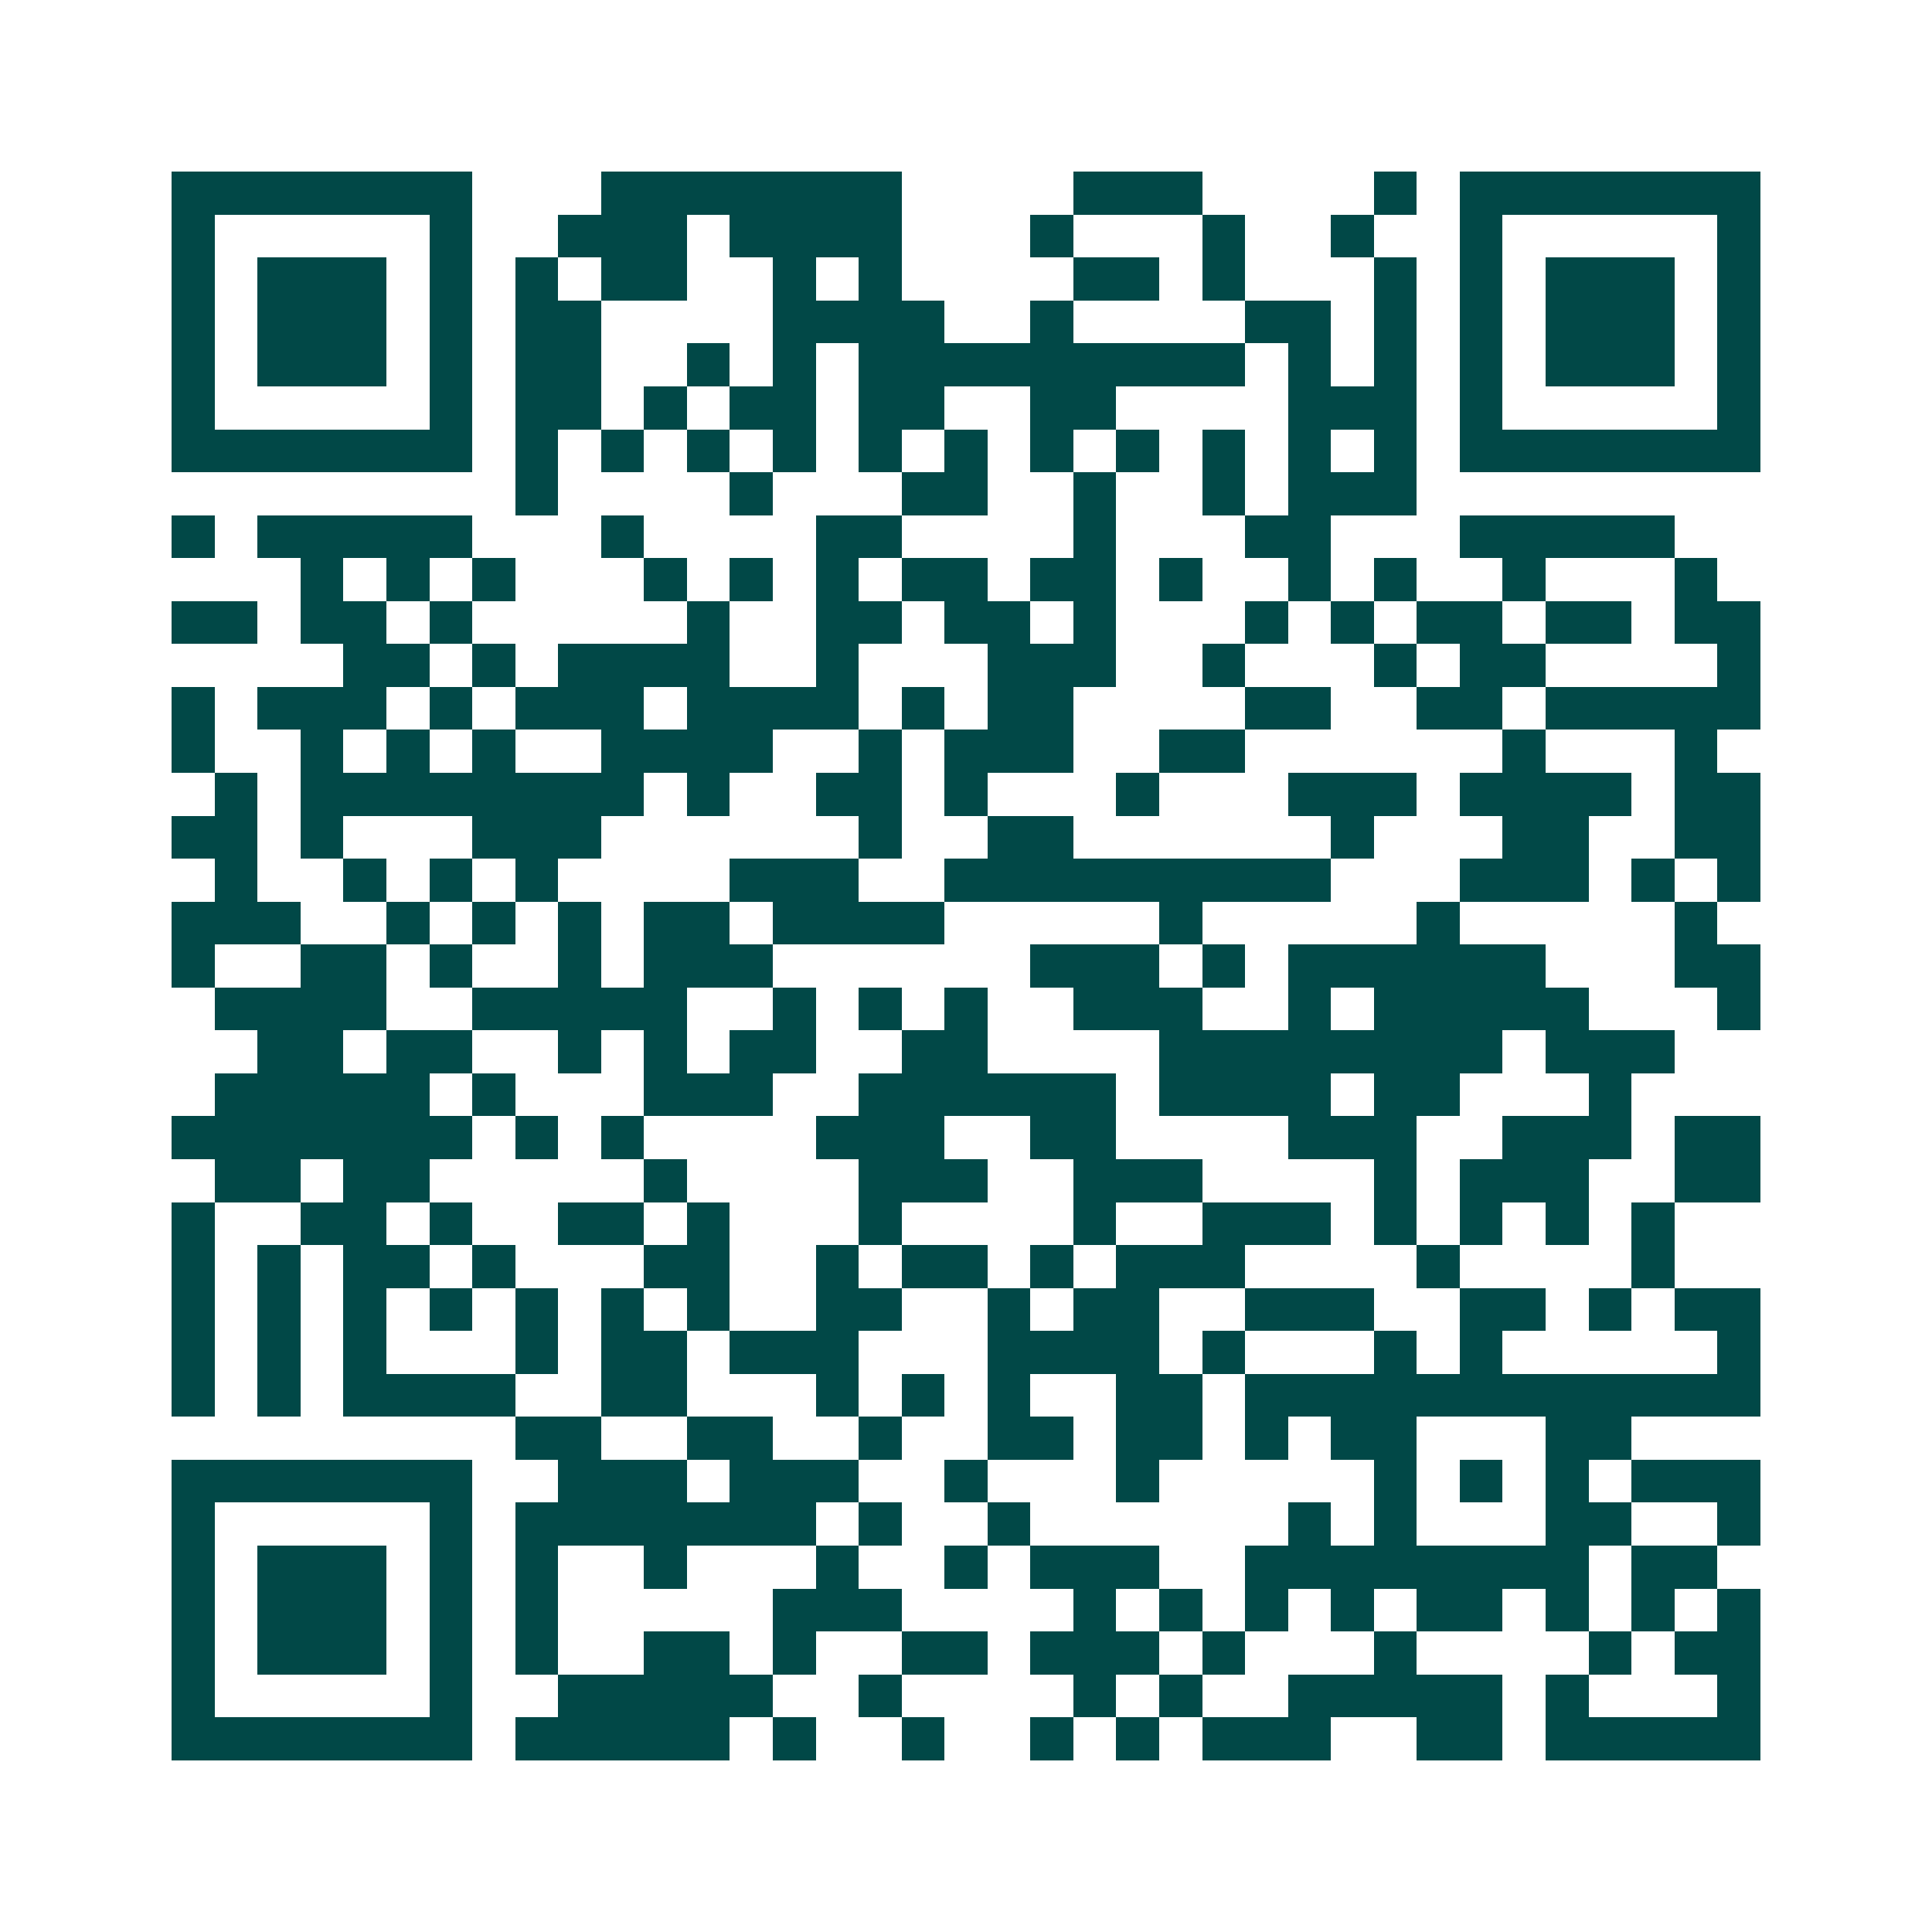 <svg xmlns="http://www.w3.org/2000/svg" width="200" height="200" viewBox="0 0 45 45" shape-rendering="crispEdges"><path fill="#ffffff" d="M0 0h45v45H0z"/><path stroke="#014847" d="M4 4.5h7m3 0h7m4 0h3m4 0h1m1 0h7M4 5.5h1m5 0h1m2 0h3m1 0h4m3 0h1m3 0h1m2 0h1m2 0h1m5 0h1M4 6.5h1m1 0h3m1 0h1m1 0h1m1 0h2m2 0h1m1 0h1m4 0h2m1 0h1m3 0h1m1 0h1m1 0h3m1 0h1M4 7.5h1m1 0h3m1 0h1m1 0h2m4 0h4m2 0h1m4 0h2m1 0h1m1 0h1m1 0h3m1 0h1M4 8.5h1m1 0h3m1 0h1m1 0h2m2 0h1m1 0h1m1 0h9m1 0h1m1 0h1m1 0h1m1 0h3m1 0h1M4 9.5h1m5 0h1m1 0h2m1 0h1m1 0h2m1 0h2m2 0h2m4 0h3m1 0h1m5 0h1M4 10.5h7m1 0h1m1 0h1m1 0h1m1 0h1m1 0h1m1 0h1m1 0h1m1 0h1m1 0h1m1 0h1m1 0h1m1 0h7M12 11.5h1m4 0h1m3 0h2m2 0h1m2 0h1m1 0h3M4 12.5h1m1 0h5m3 0h1m4 0h2m4 0h1m3 0h2m3 0h5M7 13.5h1m1 0h1m1 0h1m3 0h1m1 0h1m1 0h1m1 0h2m1 0h2m1 0h1m2 0h1m1 0h1m2 0h1m3 0h1M4 14.5h2m1 0h2m1 0h1m5 0h1m2 0h2m1 0h2m1 0h1m3 0h1m1 0h1m1 0h2m1 0h2m1 0h2M8 15.5h2m1 0h1m1 0h4m2 0h1m3 0h3m2 0h1m3 0h1m1 0h2m4 0h1M4 16.5h1m1 0h3m1 0h1m1 0h3m1 0h4m1 0h1m1 0h2m4 0h2m2 0h2m1 0h5M4 17.5h1m2 0h1m1 0h1m1 0h1m2 0h4m2 0h1m1 0h3m2 0h2m6 0h1m3 0h1M5 18.5h1m1 0h8m1 0h1m2 0h2m1 0h1m3 0h1m3 0h3m1 0h4m1 0h2M4 19.5h2m1 0h1m3 0h3m6 0h1m2 0h2m6 0h1m3 0h2m2 0h2M5 20.5h1m2 0h1m1 0h1m1 0h1m4 0h3m2 0h9m3 0h3m1 0h1m1 0h1M4 21.5h3m2 0h1m1 0h1m1 0h1m1 0h2m1 0h4m5 0h1m5 0h1m5 0h1M4 22.5h1m2 0h2m1 0h1m2 0h1m1 0h3m6 0h3m1 0h1m1 0h6m3 0h2M5 23.5h4m2 0h5m2 0h1m1 0h1m1 0h1m2 0h3m2 0h1m1 0h5m3 0h1M6 24.5h2m1 0h2m2 0h1m1 0h1m1 0h2m2 0h2m4 0h8m1 0h3M5 25.5h5m1 0h1m3 0h3m2 0h6m1 0h4m1 0h2m3 0h1M4 26.5h7m1 0h1m1 0h1m4 0h3m2 0h2m4 0h3m2 0h3m1 0h2M5 27.5h2m1 0h2m5 0h1m4 0h3m2 0h3m4 0h1m1 0h3m2 0h2M4 28.5h1m2 0h2m1 0h1m2 0h2m1 0h1m3 0h1m4 0h1m2 0h3m1 0h1m1 0h1m1 0h1m1 0h1M4 29.5h1m1 0h1m1 0h2m1 0h1m3 0h2m2 0h1m1 0h2m1 0h1m1 0h3m4 0h1m4 0h1M4 30.5h1m1 0h1m1 0h1m1 0h1m1 0h1m1 0h1m1 0h1m2 0h2m2 0h1m1 0h2m2 0h3m2 0h2m1 0h1m1 0h2M4 31.5h1m1 0h1m1 0h1m3 0h1m1 0h2m1 0h3m3 0h4m1 0h1m3 0h1m1 0h1m5 0h1M4 32.5h1m1 0h1m1 0h4m2 0h2m3 0h1m1 0h1m1 0h1m2 0h2m1 0h12M12 33.5h2m2 0h2m2 0h1m2 0h2m1 0h2m1 0h1m1 0h2m3 0h2M4 34.5h7m2 0h3m1 0h3m2 0h1m3 0h1m5 0h1m1 0h1m1 0h1m1 0h3M4 35.5h1m5 0h1m1 0h7m1 0h1m2 0h1m6 0h1m1 0h1m3 0h2m2 0h1M4 36.5h1m1 0h3m1 0h1m1 0h1m2 0h1m3 0h1m2 0h1m1 0h3m2 0h8m1 0h2M4 37.5h1m1 0h3m1 0h1m1 0h1m5 0h3m4 0h1m1 0h1m1 0h1m1 0h1m1 0h2m1 0h1m1 0h1m1 0h1M4 38.5h1m1 0h3m1 0h1m1 0h1m2 0h2m1 0h1m2 0h2m1 0h3m1 0h1m3 0h1m4 0h1m1 0h2M4 39.5h1m5 0h1m2 0h5m2 0h1m4 0h1m1 0h1m2 0h5m1 0h1m3 0h1M4 40.5h7m1 0h5m1 0h1m2 0h1m2 0h1m1 0h1m1 0h3m2 0h2m1 0h5"/></svg>
